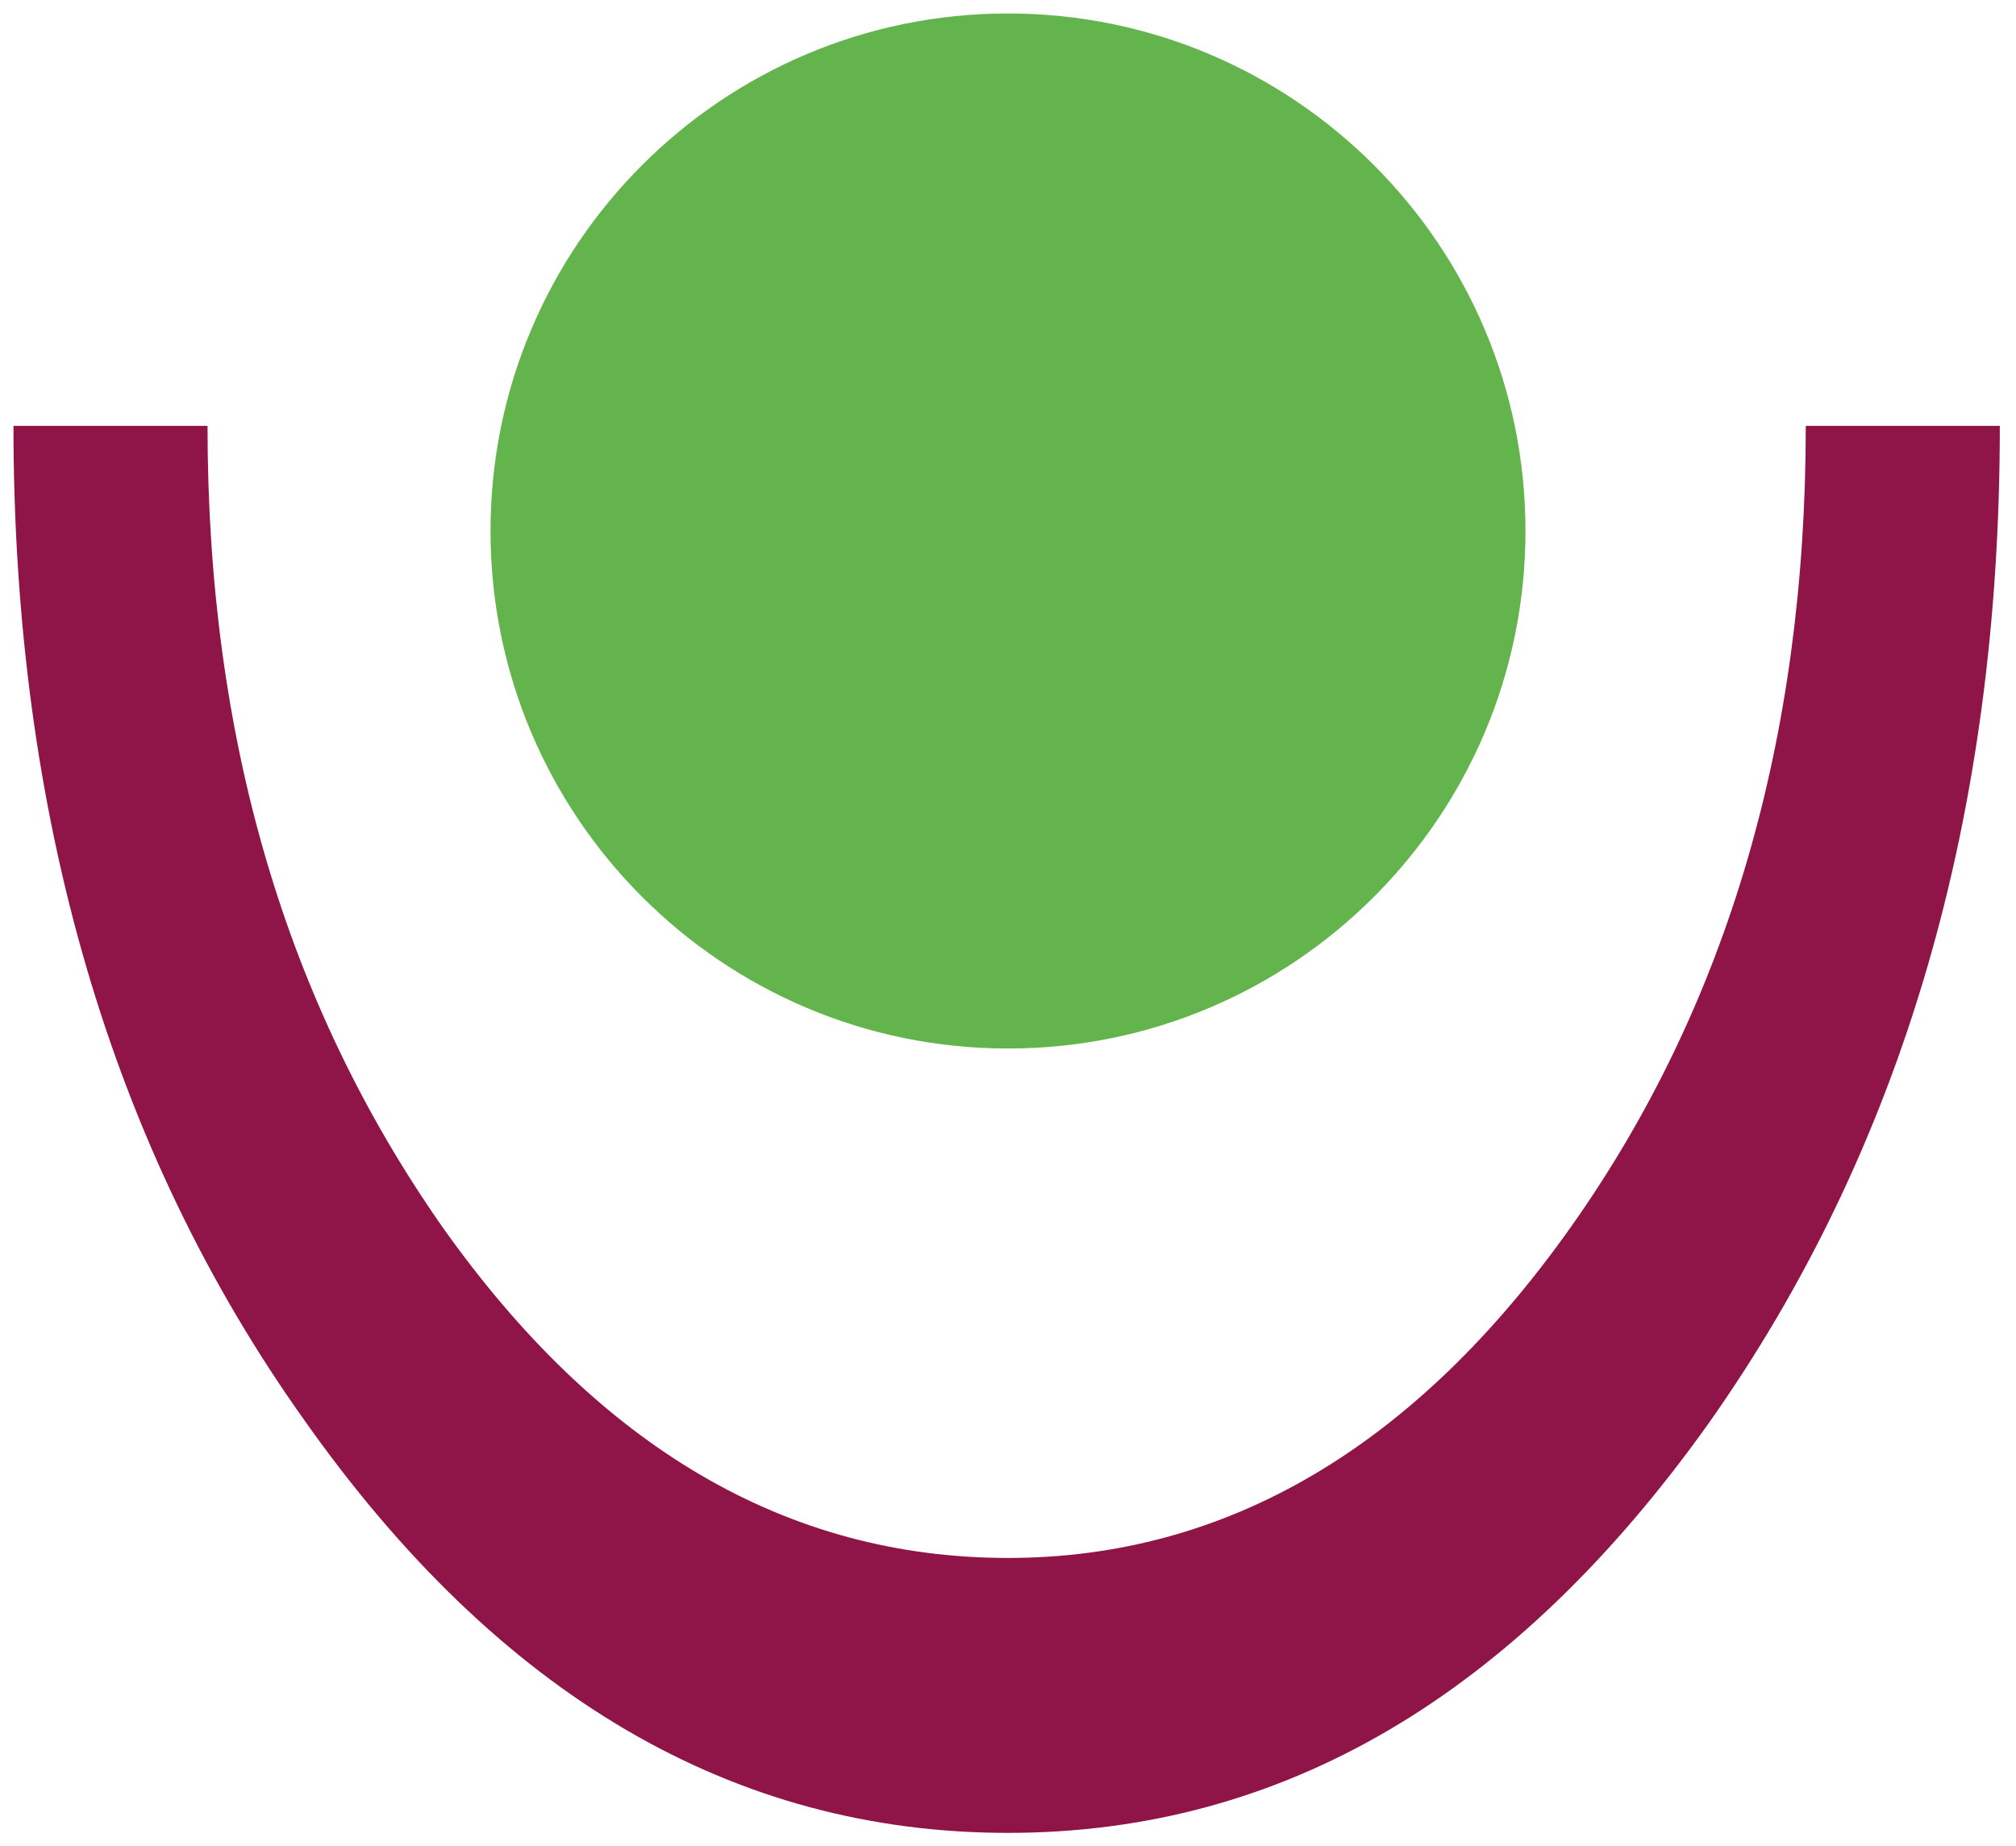 <?xml version="1.0" encoding="utf-8"?>
<!-- Generator: Adobe Illustrator 24.0.1, SVG Export Plug-In . SVG Version: 6.00 Build 0)  -->
<svg version="1.1" id="Livello_1" xmlns="http://www.w3.org/2000/svg" xmlns:xlink="http://www.w3.org/1999/xlink" x="0px" y="0px"
	 viewBox="0 0 74.8 68.5" style="enable-background:new 0 0 74.8 68.5;" xml:space="preserve">
<style type="text/css">
	.st0{fill:#63B44D;}
	.st1{fill:#8F1448;}
</style>
<path class="st0" d="M37.4,0.5c10.6,0,19.2,8.6,19.2,19.2c0,10.6-8.6,19.2-19.2,19.2c-10.6,0-19.2-8.6-19.2-19.2
	C18.2,9.1,26.8,0.5,37.4,0.5"/>
<path class="st1" d="M74.2,15.8c0,14.5-3.6,26.8-10.8,37C56.2,62.9,47.6,68,37.4,68c-10.2,0-18.9-5.1-26.1-15.3
	C4.1,42.6,0.5,30.2,0.5,15.8h7.2c0,11.6,2.9,21.4,8.7,29.7c5.8,8.2,12.8,12.3,21,12.3c8.1,0,15.1-4.1,20.9-12.3
	c5.8-8.2,8.7-18.1,8.7-29.7H74.2z"/>
</svg>
